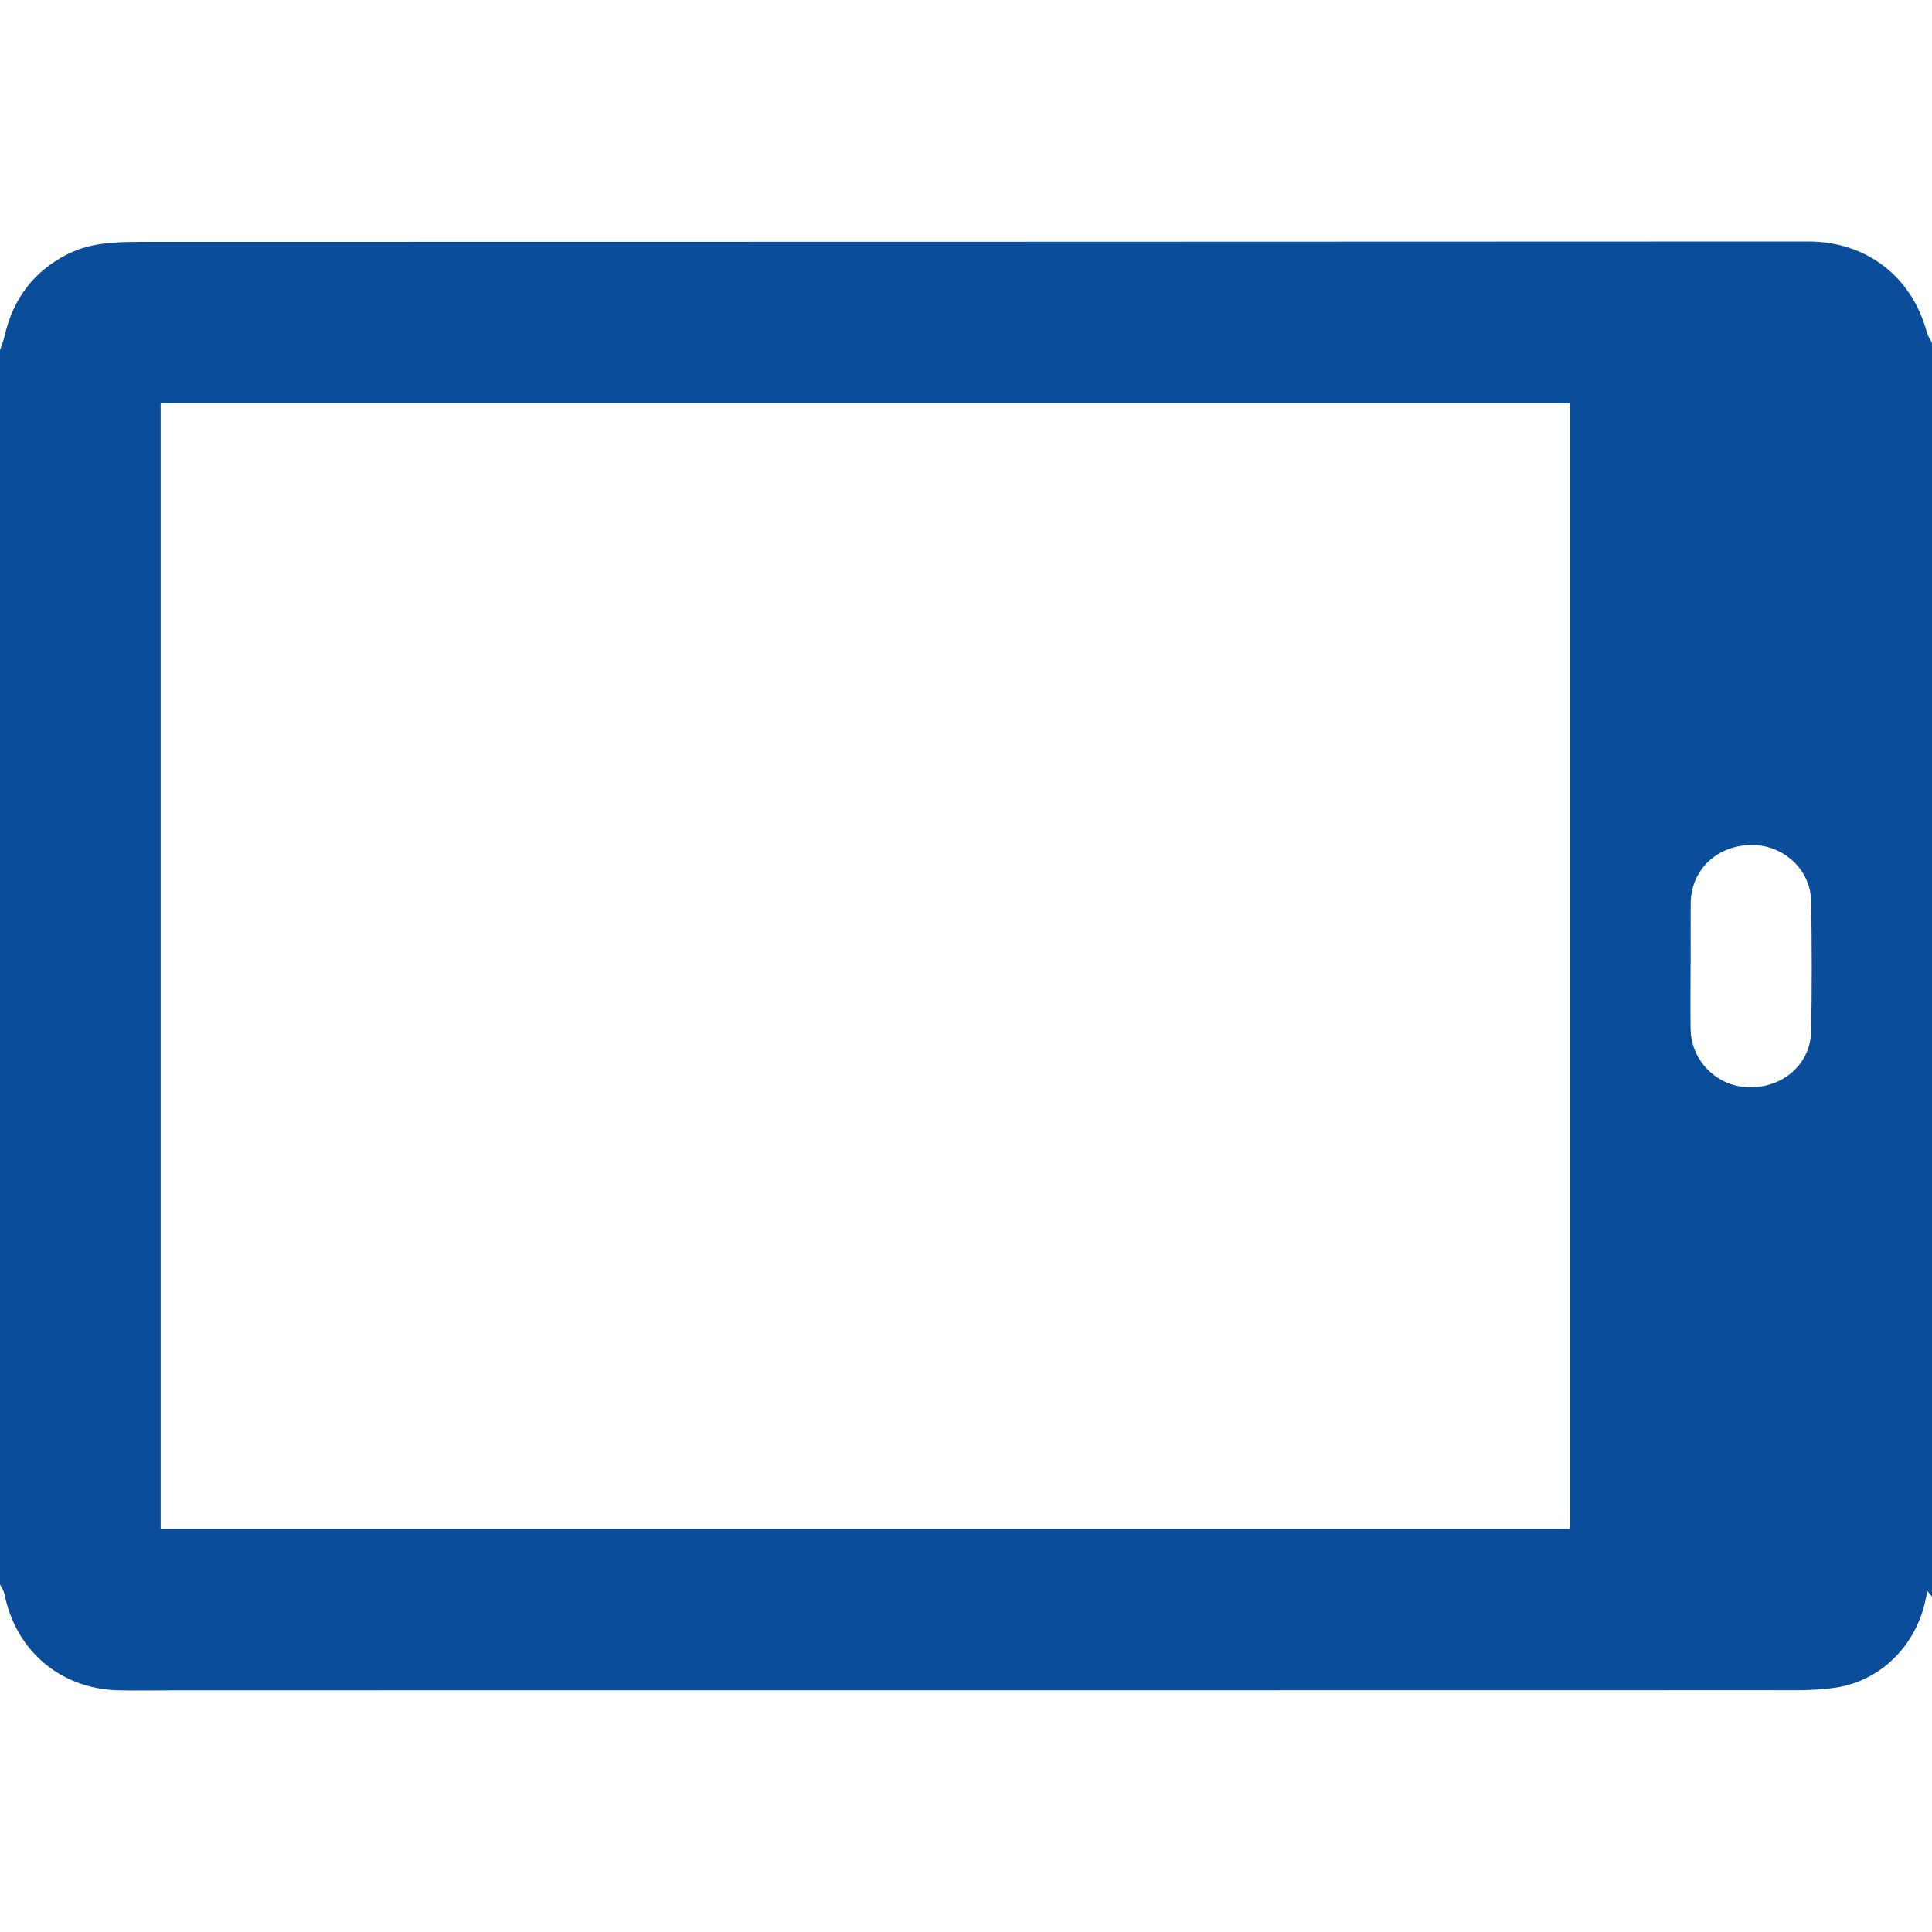 <svg width="48" height="48" viewBox="0 0 48 48" fill="none" xmlns="http://www.w3.org/2000/svg">
<path d="M-1.15141e-07 39.366C-4.74558e-07 31.143 -8.33974e-07 16.921 -1.19339e-06 8.698C0.041 8.576 0.089 8.458 0.118 8.334C0.326 7.421 0.842 6.739 1.673 6.317C2.249 6.024 2.883 6.01 3.516 6.01C17.319 6.01 31.122 6.005 44.925 6C46.365 6 47.498 6.864 47.873 8.259C47.897 8.35 47.957 8.432 48 8.518L48 39.666C47.969 39.627 47.938 39.589 47.892 39.534C47.873 39.608 47.856 39.656 47.849 39.704C47.626 40.849 46.757 41.75 45.617 41.927C45.077 42.011 44.52 41.992 43.973 41.992C30.791 41.995 17.612 41.995 4.431 41.995C3.931 41.995 3.43 42.007 2.931 41.995C1.5 41.956 0.386 41.008 0.11 39.599C0.094 39.517 0.038 39.443 -1.15141e-07 39.366ZM3.991 37.984L39.004 37.984L39.004 10.018L3.991 10.018L3.991 37.984ZM42.002 23.942C42.002 24.482 41.995 25.022 42.002 25.563C42.014 26.362 42.662 27.001 43.461 27.013C44.304 27.025 44.981 26.436 44.997 25.623C45.019 24.542 45.017 23.462 44.997 22.384C44.981 21.587 44.289 20.975 43.488 20.994C42.636 21.016 42.012 21.623 42.005 22.442C42 22.941 42.005 23.44 42.005 23.942L42.002 23.942Z" fill="#0A4E9B"/>
</svg>
